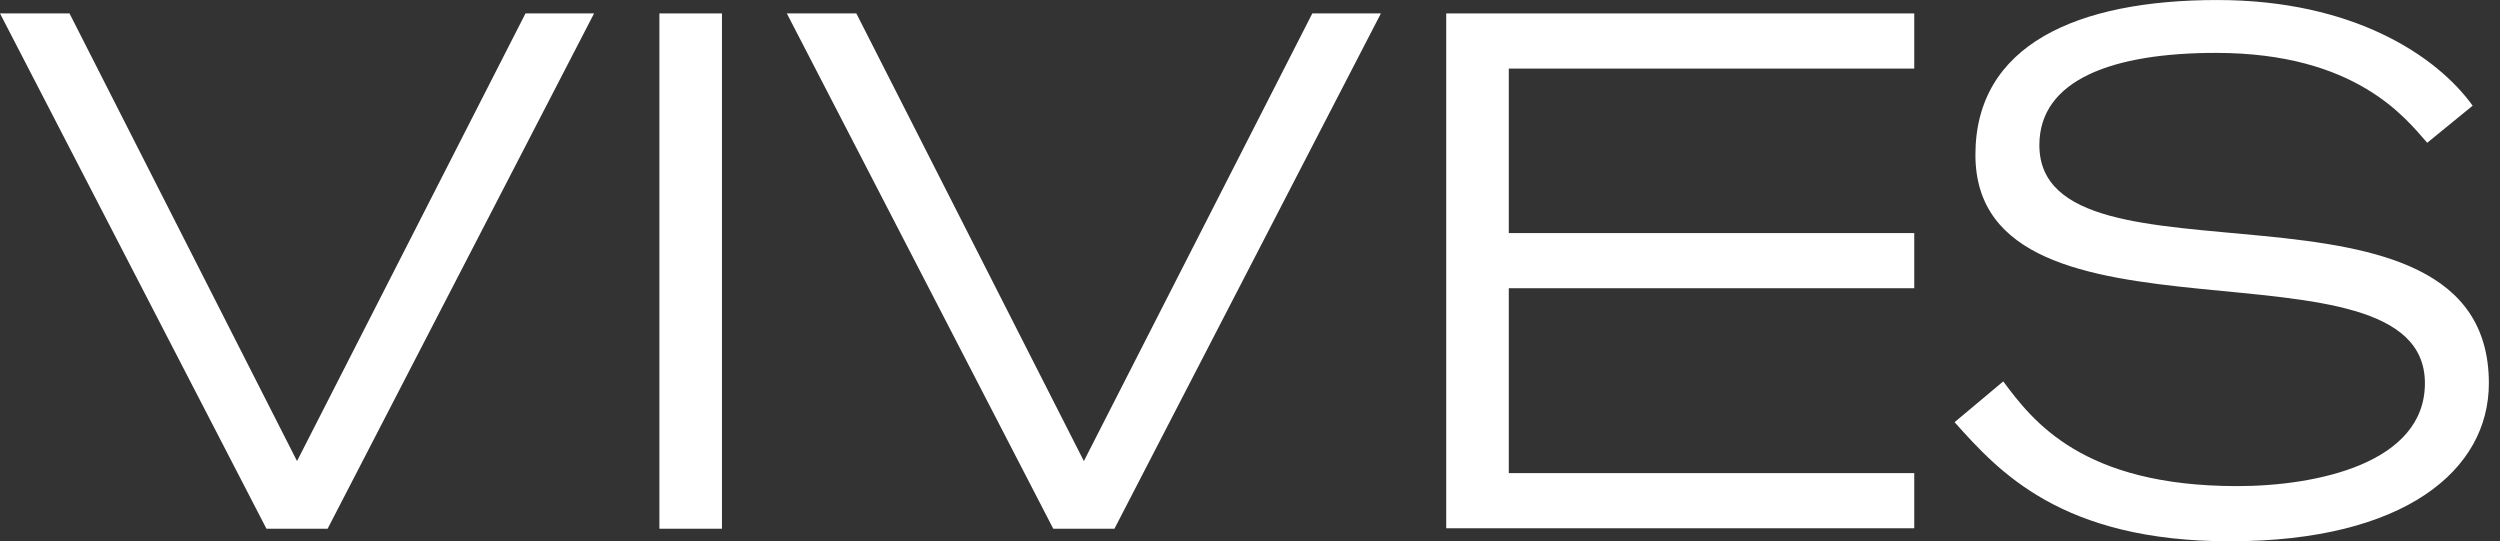 <?xml version="1.0" encoding="UTF-8"?>
<svg xmlns="http://www.w3.org/2000/svg" width="194" height="42" viewBox="0 0 194 42" fill="none">
  <rect x="0" y="0" width="194" height="42" fill="#333333" stroke="none"/>
  <g clip-path="url(#clip0_221_836)">
    <path d="M5.394 1.042L23.049 35.779L40.778 1.042H46.099L25.423 41.029H20.676L-0 1.042H5.394Z" fill="white"></path>
    <path d="M51.17 1.042H56.025V41.029H51.17V1.042Z" fill="white"></path>
    <path d="M66.453 1.042L84.108 35.779L101.835 1.042H107.157L86.48 41.029H81.733L61.059 1.042H66.453Z" fill="white"></path>
    <path d="M112.227 1.042H148.546V5.322H117.082V18.087H148.546V22.366H117.082V36.714H148.546V40.993H112.227V1.042Z" fill="white"></path>
    <path d="M155.451 29.595C157.752 32.688 161.6 37.722 173.609 37.722C179.758 37.722 188.173 35.961 188.173 29.739C188.173 17.585 153.292 28.265 153.292 12.012C153.292 3.489 161.168 0.002 172.064 0.002C182.636 0.002 189.108 4.353 191.878 8.201L188.353 11.079C186.699 9.21 182.851 4.104 171.956 4.104C163.936 4.104 158.255 6.188 158.255 11.259C158.255 23.376 193.136 11.798 193.136 29.742C193.136 36.466 186.628 42.004 173.034 42.004C159.946 42.004 155.092 36.574 151.675 32.762L155.451 29.597V29.595Z" fill="white"></path>
  </g>
  <defs>
    <clipPath id="clip0_221_836">
      <rect width="193.136" height="42" fill="white"></rect>
    </clipPath>
  </defs>
</svg>
